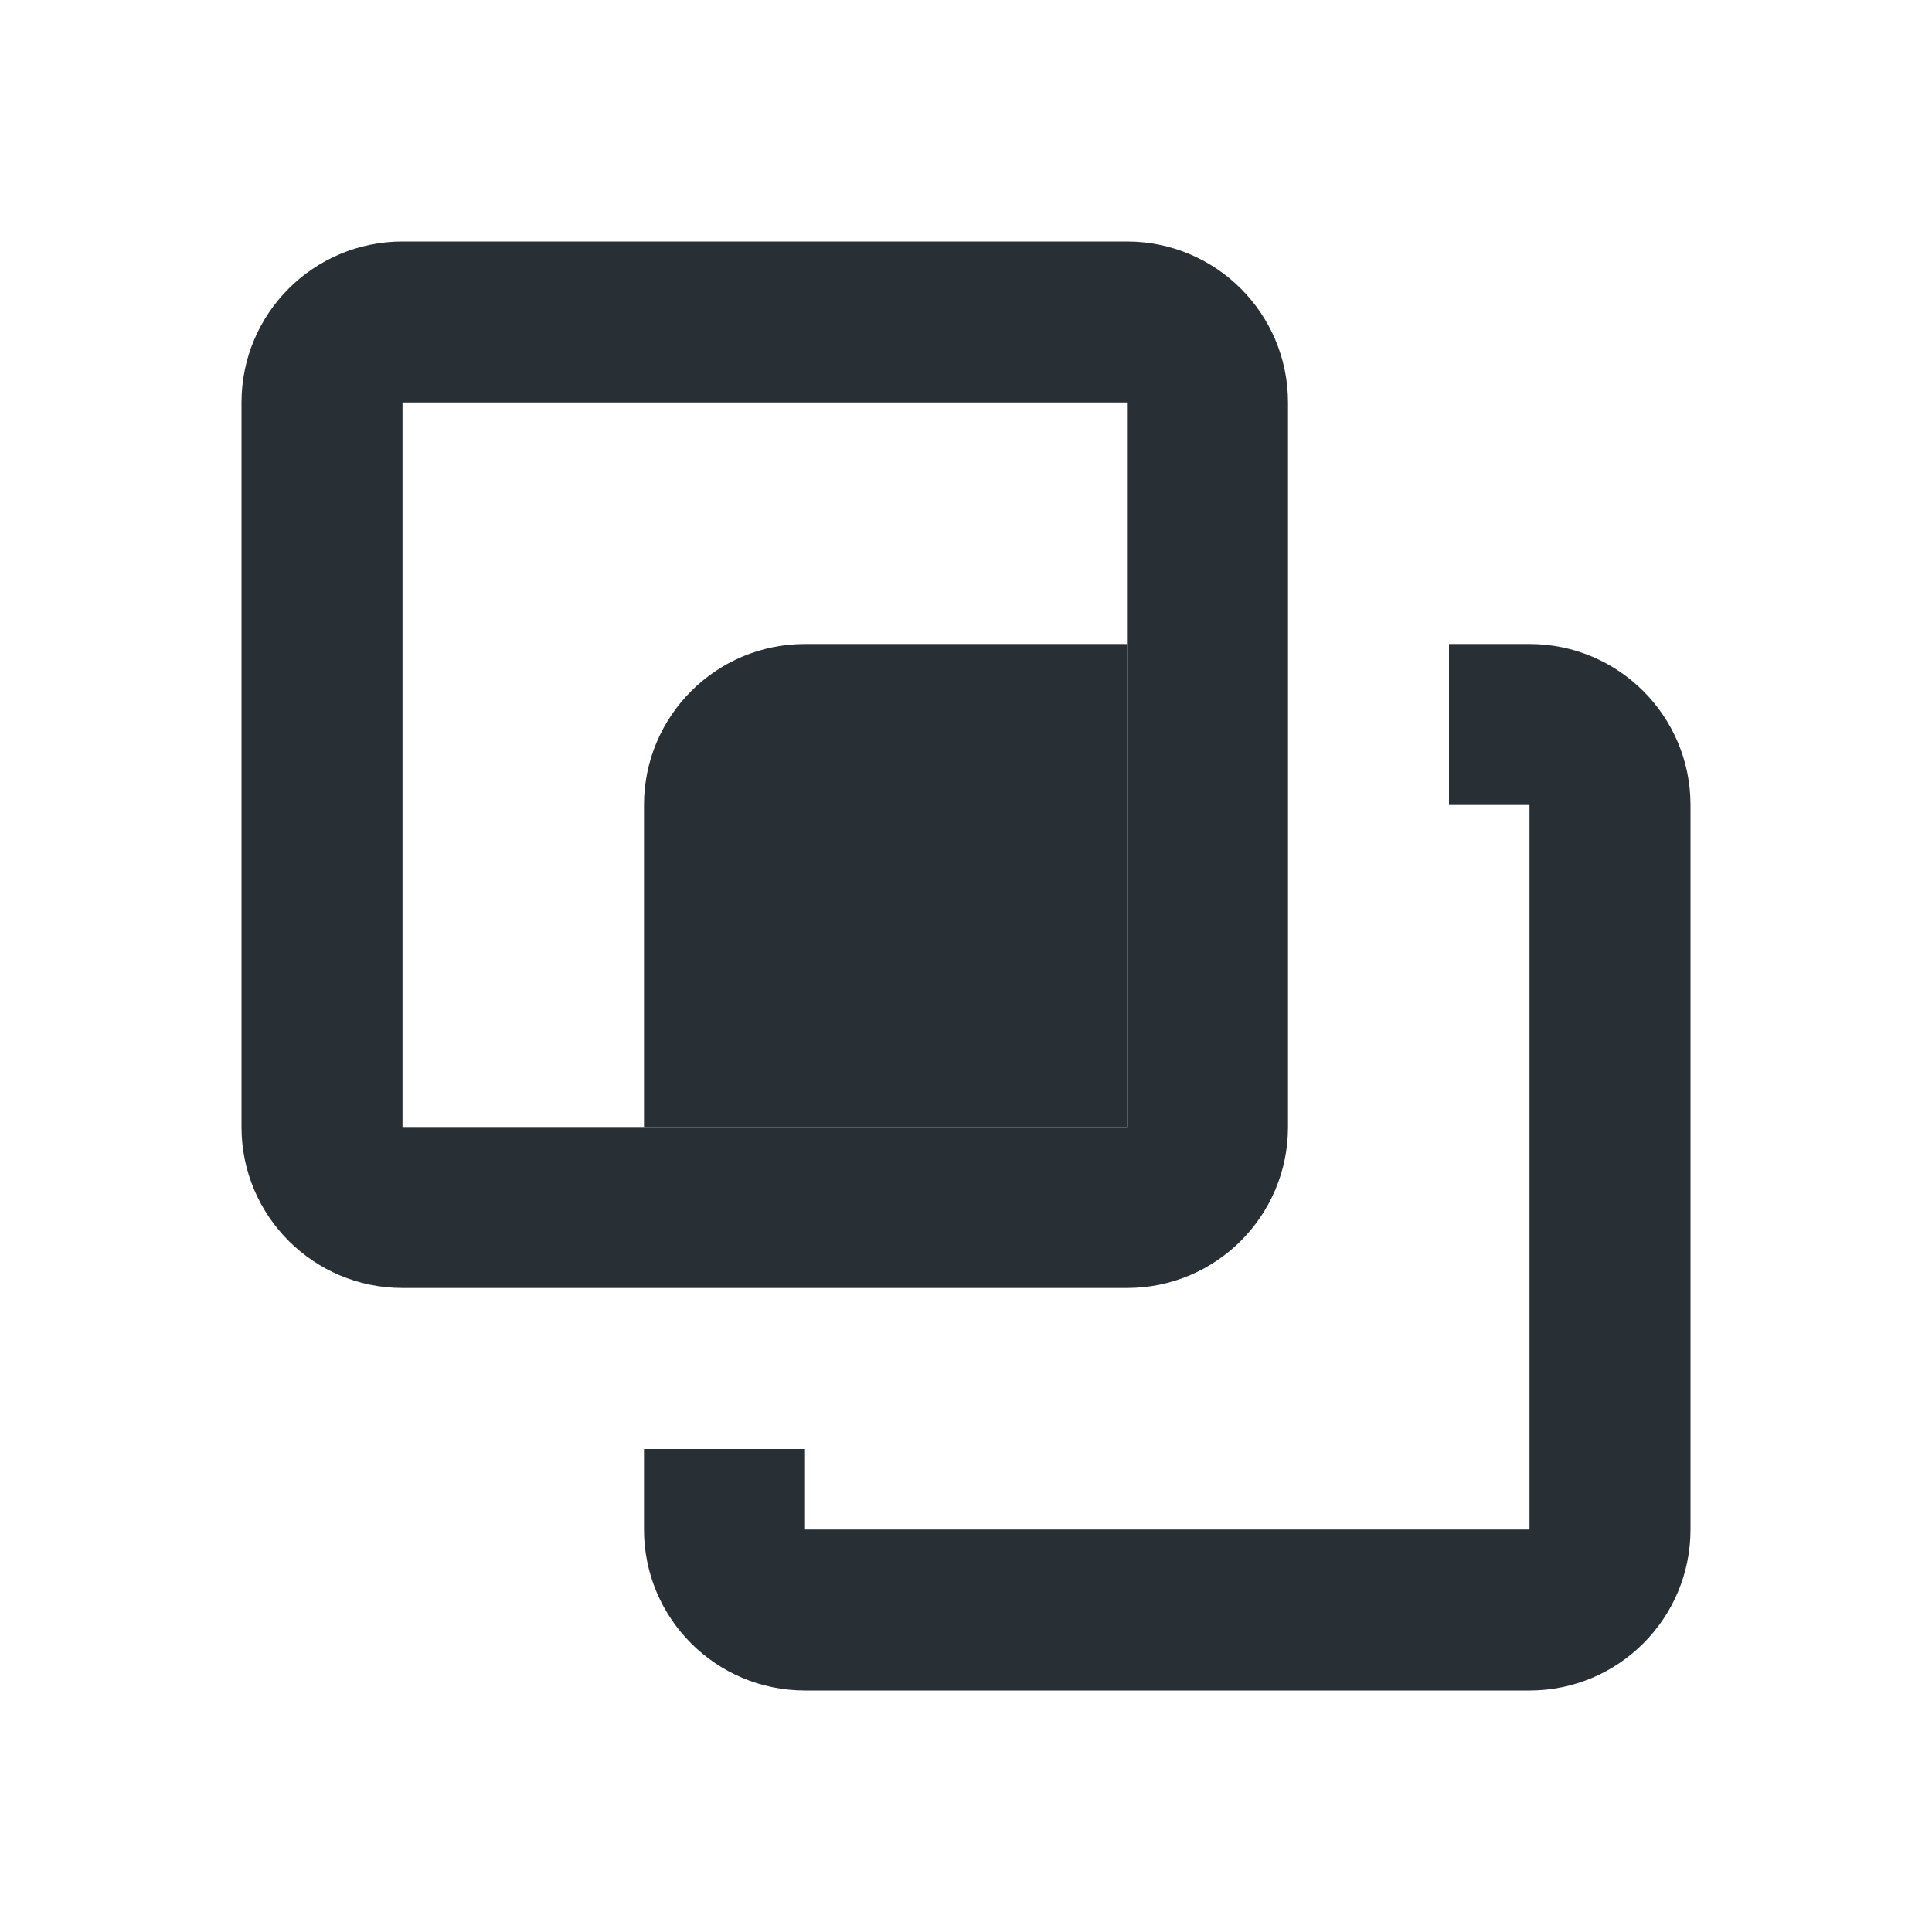 <svg width="24" height="24" viewBox="0 0 24 24" fill="none" xmlns="http://www.w3.org/2000/svg">
<path d="M10 8H14V14H8V10C8 8.895 8.895 8 10 8Z" fill="#282F35"/>
<path d="M8 18V19C8 20.105 8.895 21 10 21H19C20.105 21 21 20.105 21 19V10C21 8.895 20.105 8 19 8H18V10H19V19H10V18H8Z" fill="#282F35"/>
<path fill-rule="evenodd" clip-rule="evenodd" d="M14 5H5L5 14H14V5ZM5 3C3.895 3 3 3.895 3 5V14C3 15.105 3.895 16 5 16H14C15.105 16 16 15.105 16 14V5C16 3.895 15.105 3 14 3H5Z" fill="#282F35"/>
</svg>
